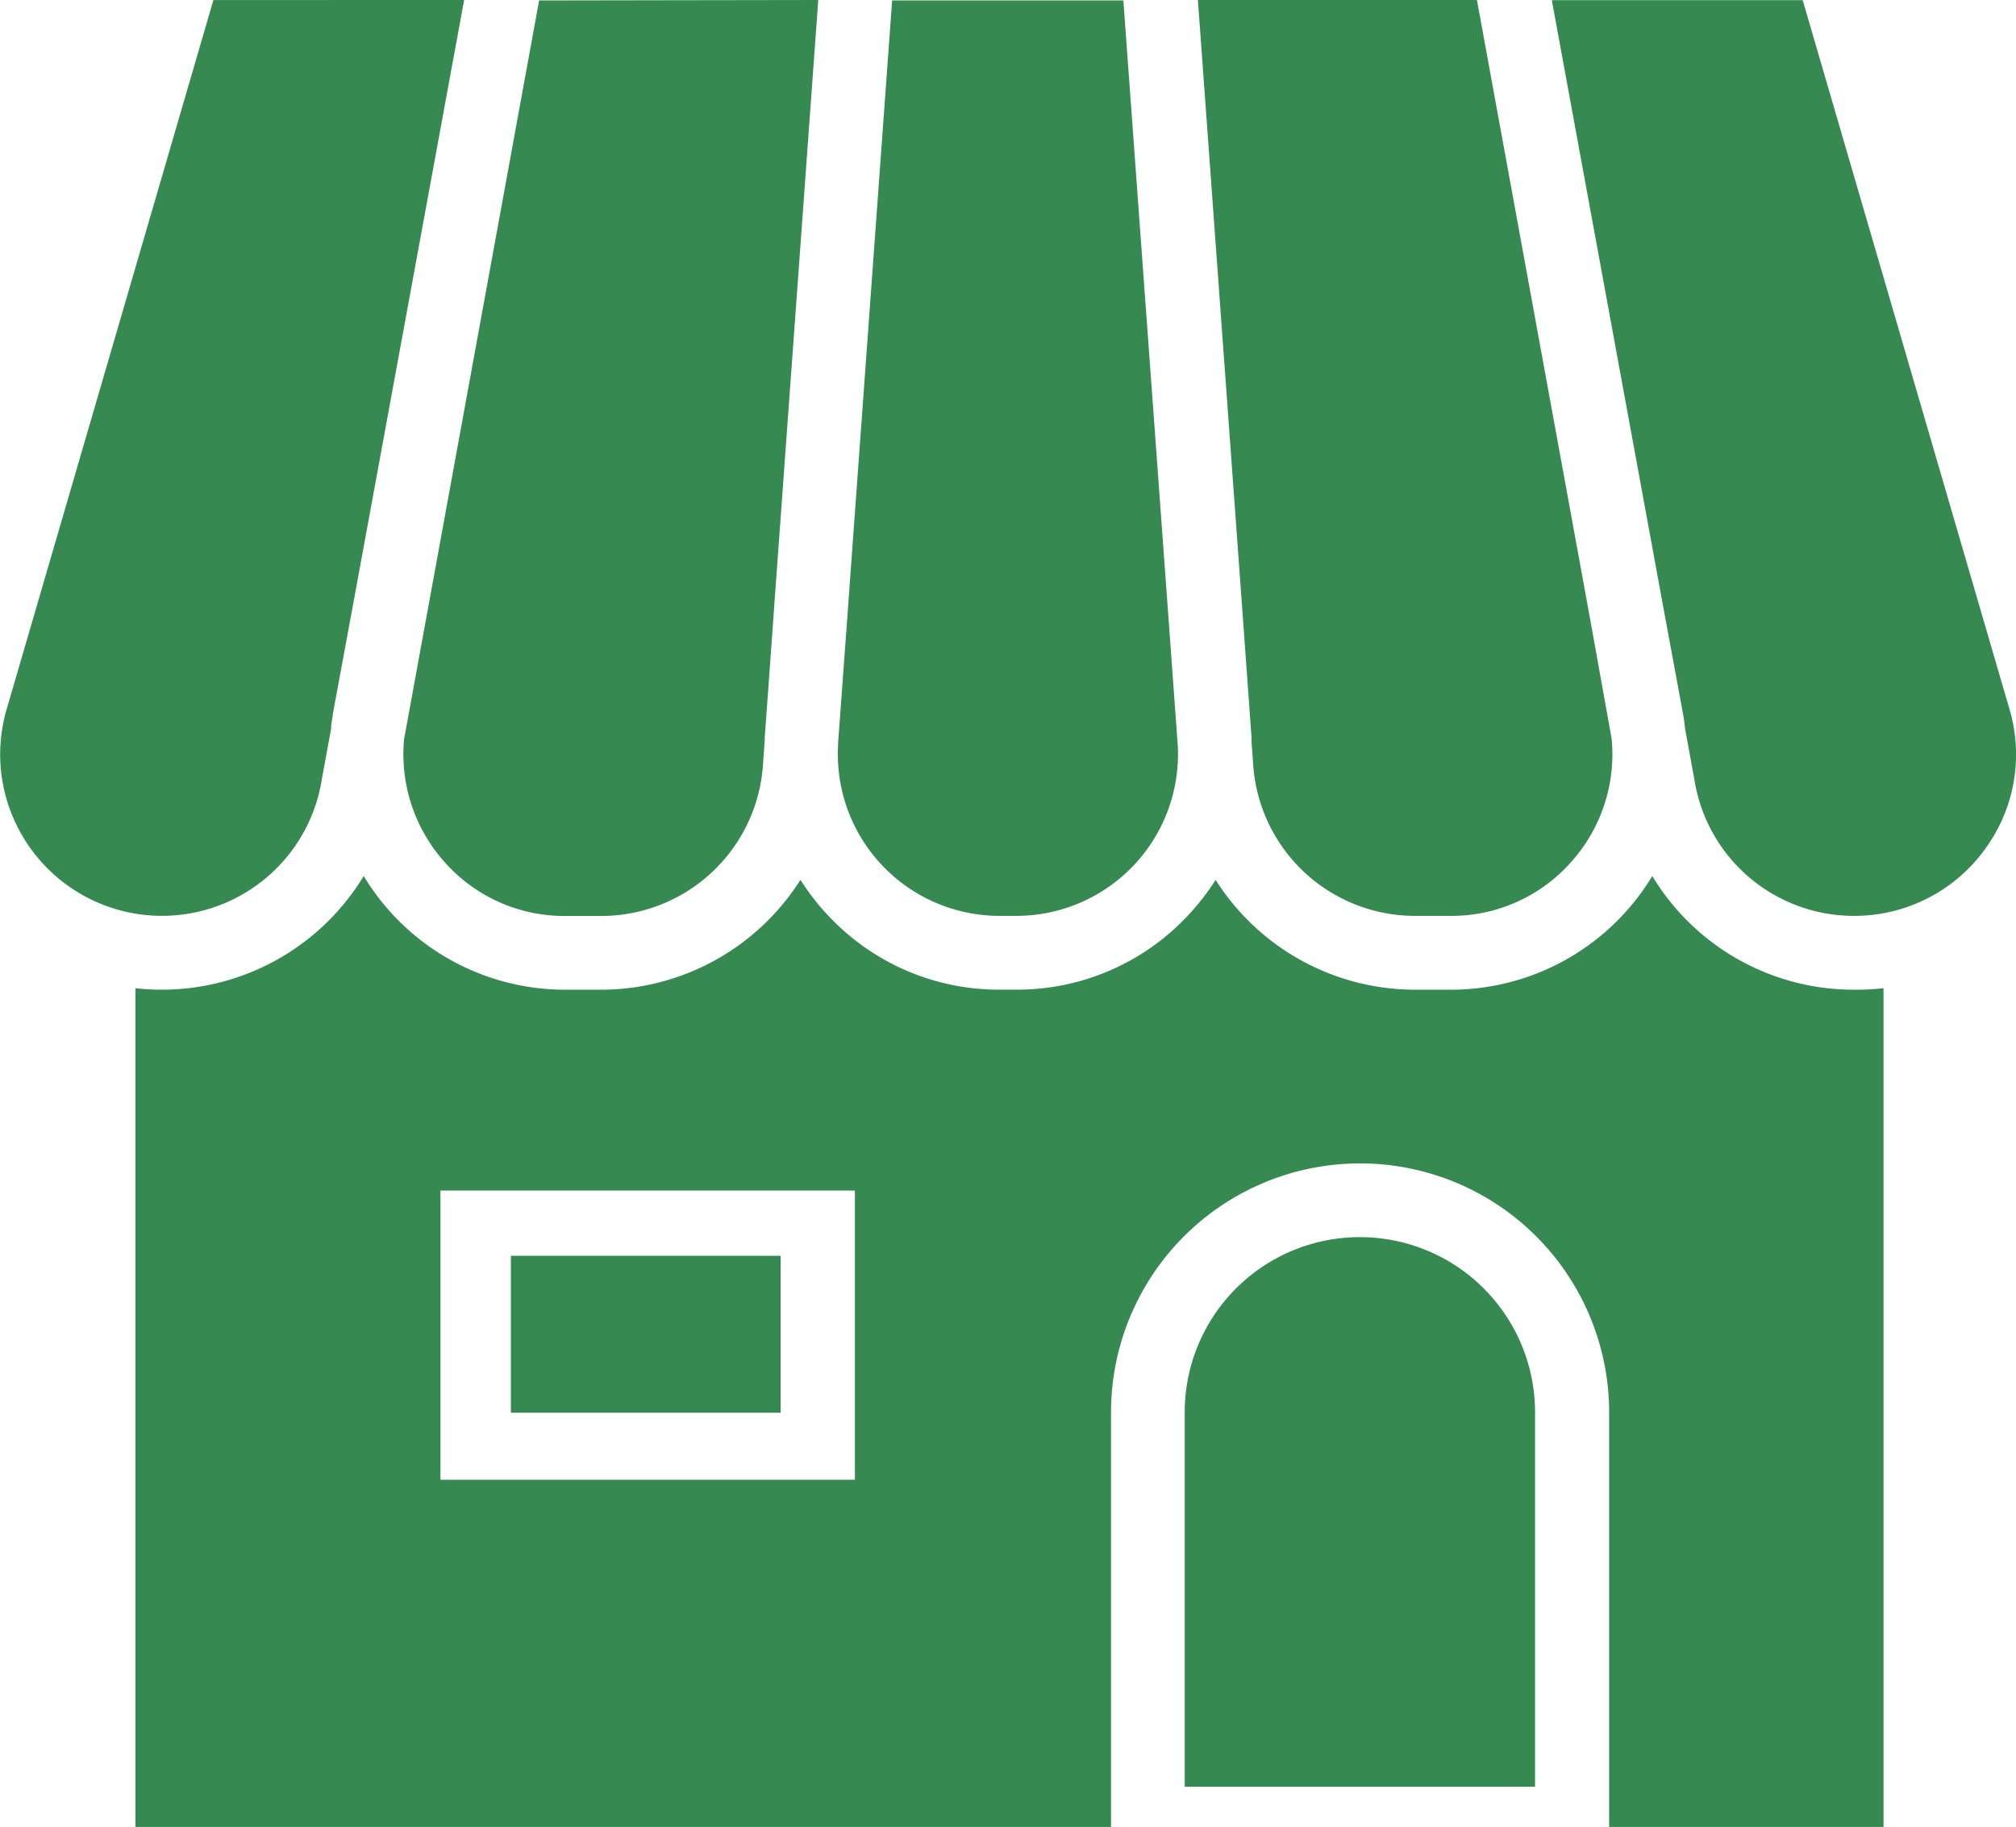 <svg xmlns="http://www.w3.org/2000/svg" width="40.374" height="36.592" viewBox="0 0 40.374 36.592"><g transform="translate(-652.82 -393.57)"><path d="M1166.018,407.821a3.2,3.2,0,0,1-.41,2.621,3.231,3.231,0,0,1-2.228,1.437,3.341,3.341,0,0,1-.487.036,3.234,3.234,0,0,1-3.192-2.687.026.026,0,0,0,0-.007l-.194-1.06a.006.006,0,0,0,0,0c0-.024-.005-.049-.008-.073s-.006-.053-.01-.08c-.006-.047-.014-.095-.023-.144l-.4-2.163-2.227-12.128h5.024Z" transform="translate(-472.941 0)" fill="#368950"/><path d="M731.21,680.427a4.711,4.711,0,0,1-4.041-2.277,4.713,4.713,0,0,1-4.037,2.277h-.722a4.731,4.731,0,0,1-3.986-2.2,4.779,4.779,0,0,1-.567.727,4.677,4.677,0,0,1-3.425,1.472H714.1a4.676,4.676,0,0,1-3.433-1.482,4.752,4.752,0,0,1-.558-.717,4.732,4.732,0,0,1-3.987,2.2H705.4a4.711,4.711,0,0,1-4.037-2.277,4.728,4.728,0,0,1-4.572,2.247v16.8h19.538a.556.556,0,0,1,0-.064v-8.239a4.988,4.988,0,1,1,9.976,0v8.239a.556.556,0,0,1,0,.064H731.8v-16.8A4.831,4.831,0,0,1,731.21,680.427ZM702.9,684.45h8.3v5.793h-8.3Z" transform="translate(-41.259 -267.033)" fill="#368950"/><path d="M1050.1,408.367a3.235,3.235,0,0,1-.817,2.476,3.2,3.2,0,0,1-2.407,1.072h-.722a3.249,3.249,0,0,1-3.232-3.02l-.033-.458v-.02l0-.061a.041.041,0,0,0,0-.009l-.007-.091-.179-2.479-.889-12.208h5.588l2.266,12.395Z" transform="translate(-365.004 0)" fill="#368950"/><path d="M1044.616,798.958v7.5H1037.6v-7.5a3.508,3.508,0,1,1,7.016,0Z" transform="translate(-361.054 -377.1)" fill="#368950"/><path d="M931.768,408.505a3.239,3.239,0,0,1-3.235,3.41H928.2a3.239,3.239,0,0,1-3.235-3.414.023.023,0,0,0,0-.007h0a.153.153,0,0,0,0-.017s0,0,0,0a.018.018,0,0,0,0-.006.047.047,0,0,0,0-.009v0l.188-2.569.882-12.136.013-.179h4.63l.9,12.316.187,2.565Z" transform="translate(-255.361 0)" fill="#368950"/><path d="M792.169,393.57l-.26,3.584-.626,8.61s0,.009,0,.014l-.186,2.565v.01c0,.008,0,.017,0,.026a.048.048,0,0,0,0,.009s0,.008,0,.012v0l-.036.5a3.248,3.248,0,0,1-3.232,3.017H787.1a3.2,3.2,0,0,1-2.407-1.072,3.235,3.235,0,0,1-.818-2.471v0l.439-2.4,2.265-12.395Z" transform="translate(-122.962 0)" fill="#368950"/><path d="M662.115,393.57,659.887,405.7l-.4,2.163a.044.044,0,0,1,0,.009l-.007.045c0,.028-.009.057-.013.084s0,.03-.006.045-.007.055-.01.081,0,.026,0,.039l-.194,1.056a.035.035,0,0,1,0,.007,3.241,3.241,0,0,1-6.434-.546,3.278,3.278,0,0,1,.117-.861l4.154-14.251Z" transform="translate(0 0)" fill="#368950"/><rect width="5.402" height="3.143" transform="translate(663.051 418.724)" fill="#368950"/></g></svg>